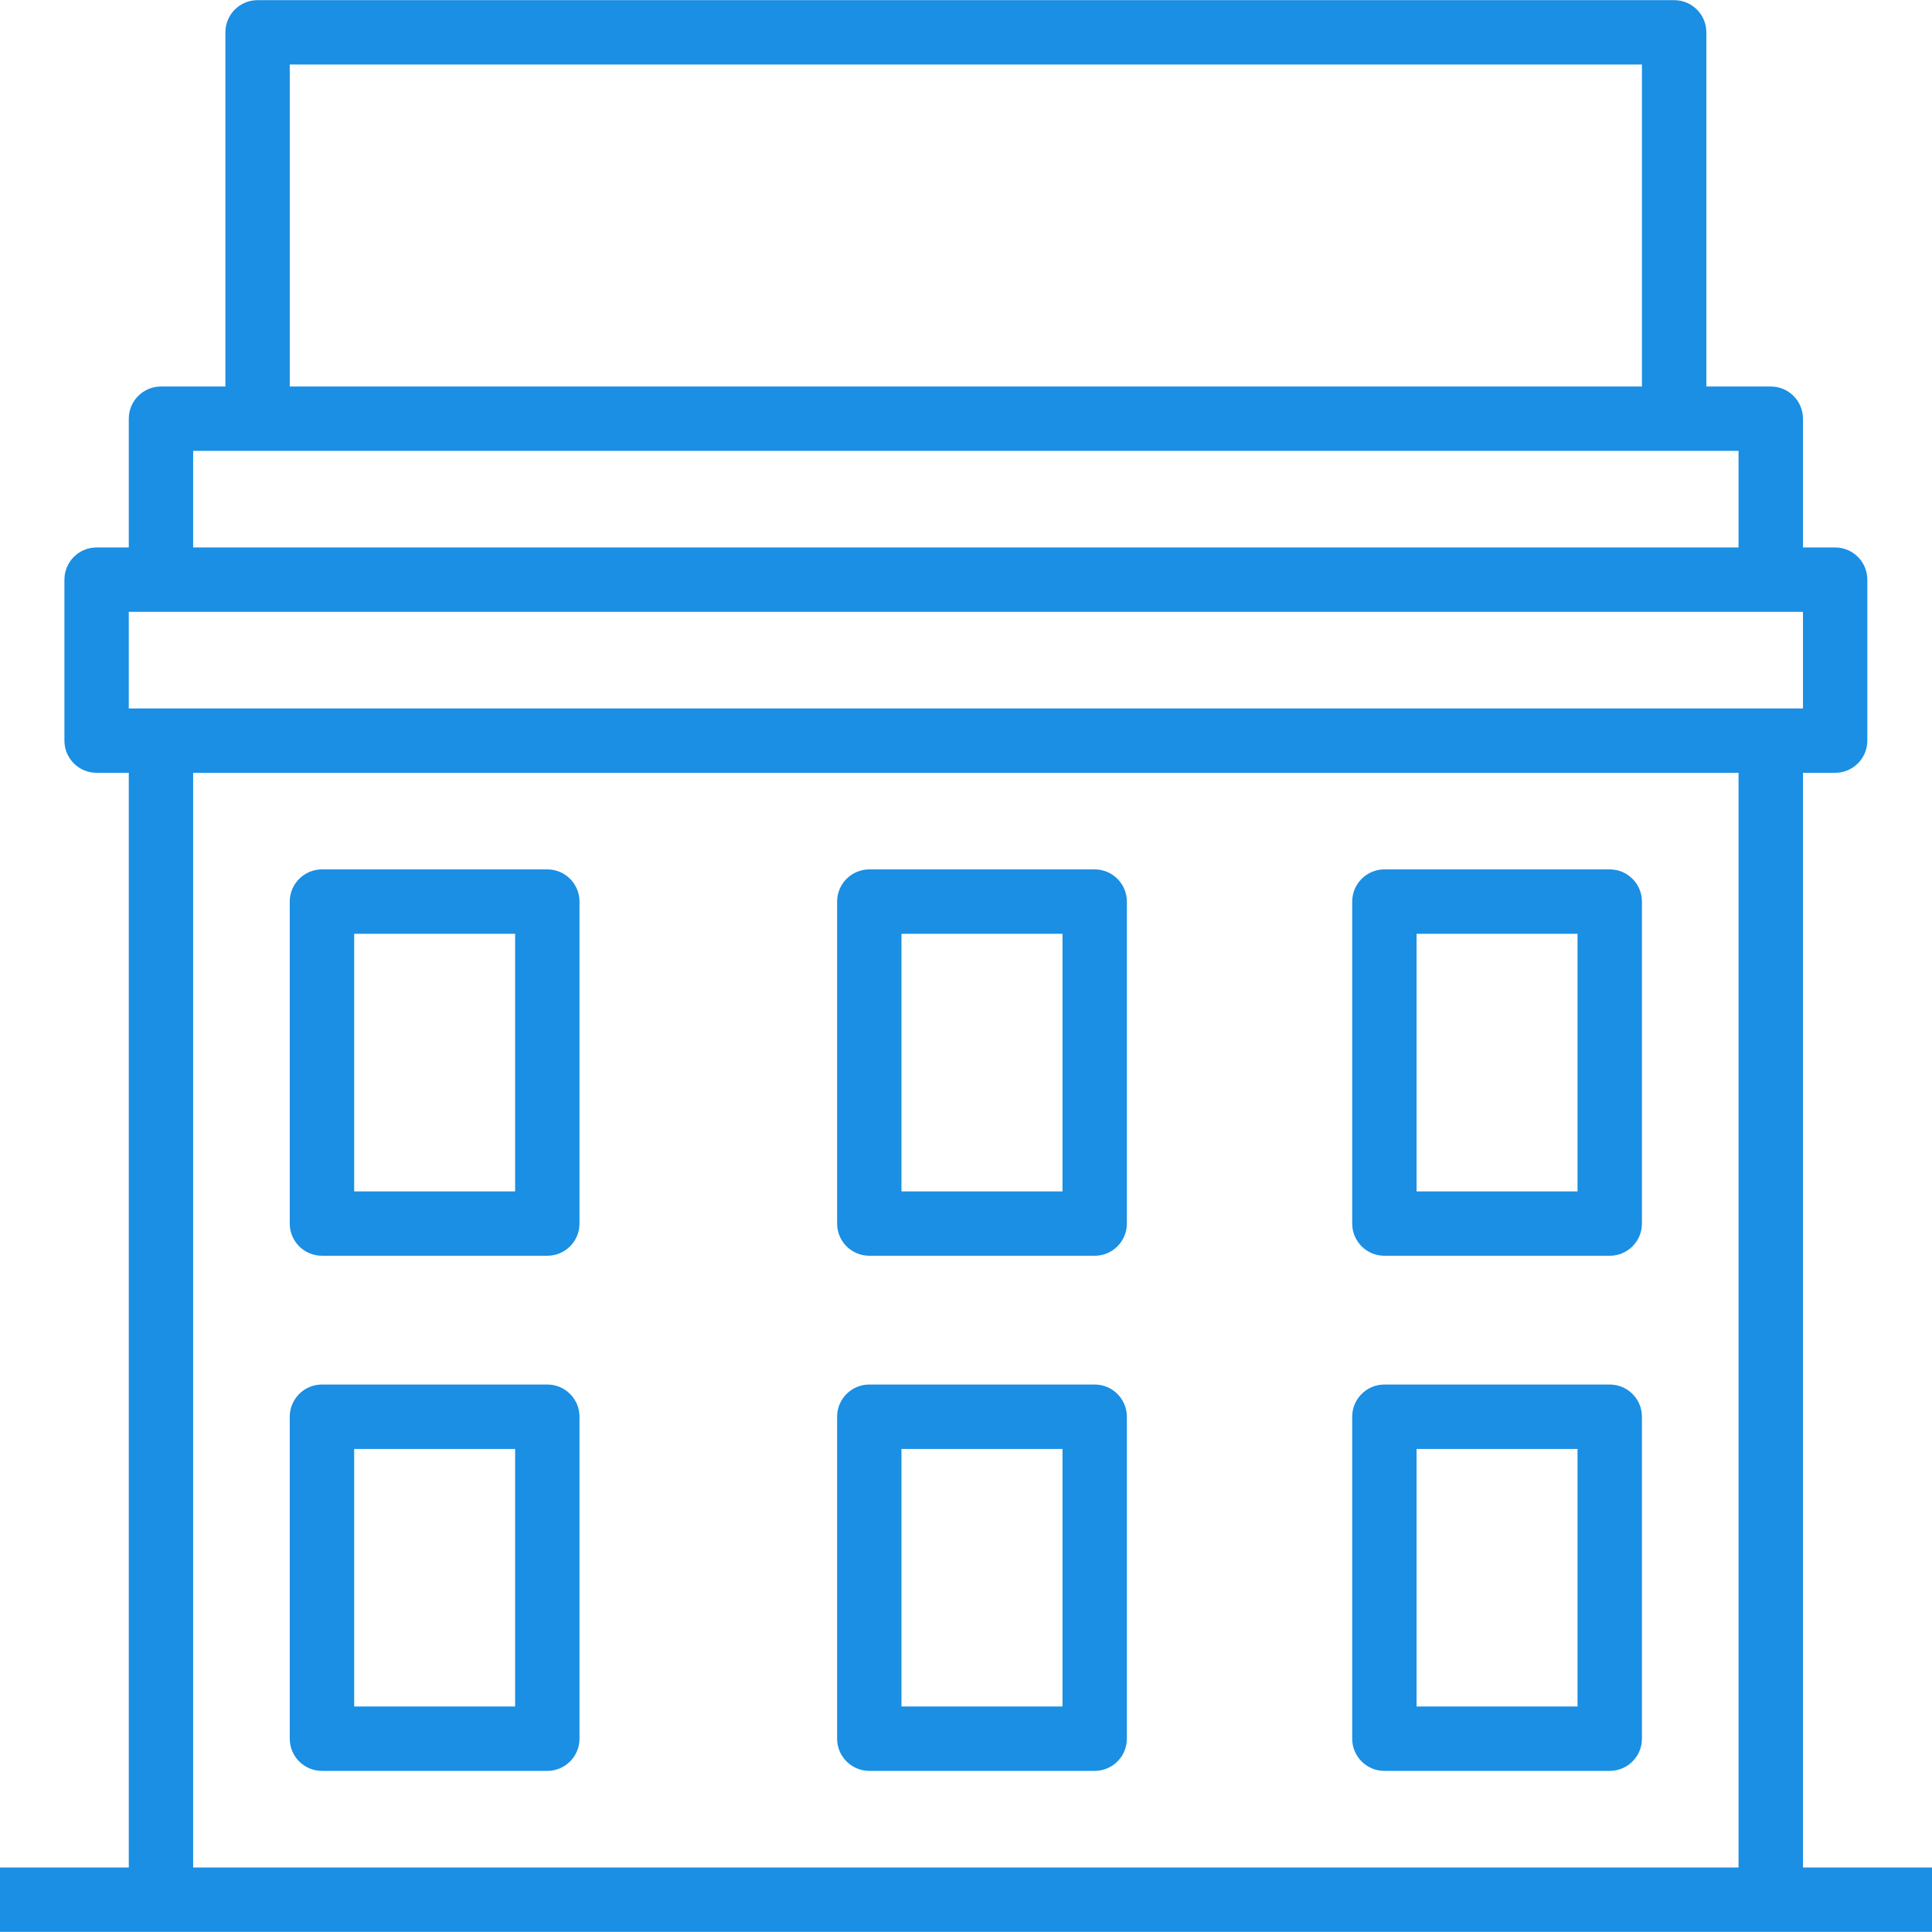 <svg width="38" height="38" viewBox="0 0 38 38" fill="none" xmlns="http://www.w3.org/2000/svg">
<g clip-path="url(#clip0_5345_2756)">
<path d="M10.765 17.1H6.332C5.983 17.1 5.699 17.384 5.699 17.734V24.066C5.699 24.416 5.983 24.699 6.332 24.699H10.765C11.115 24.699 11.398 24.416 11.398 24.066V17.734C11.398 17.384 11.115 17.1 10.765 17.1ZM10.132 23.433H6.966V18.367H10.132V23.433Z" fill="#1A8FE3"/>
<path d="M21.531 17.1H17.098C16.748 17.1 16.465 17.384 16.465 17.734V24.066C16.465 24.416 16.748 24.699 17.098 24.699H21.531C21.881 24.699 22.164 24.416 22.164 24.066V17.734C22.164 17.384 21.881 17.1 21.531 17.1ZM20.898 23.433H17.731V18.367H20.898V23.433Z" fill="#1A8FE3"/>
<path d="M21.531 27.232H17.098C16.748 27.232 16.465 27.516 16.465 27.865V34.198C16.465 34.547 16.748 34.831 17.098 34.831H21.531C21.881 34.831 22.164 34.547 22.164 34.198V27.865C22.164 27.516 21.881 27.232 21.531 27.232ZM20.898 33.565H17.731V28.499H20.898V33.565Z" fill="#1A8FE3"/>
<path d="M31.662 17.1H27.229C26.879 17.1 26.596 17.384 26.596 17.734V24.066C26.596 24.416 26.879 24.699 27.229 24.699H31.662C32.011 24.699 32.295 24.416 32.295 24.066V17.734C32.295 17.384 32.011 17.1 31.662 17.1ZM31.028 23.433H27.862V18.367H31.028V23.433Z" fill="#1A8FE3"/>
<path d="M10.765 27.232H6.332C5.983 27.232 5.699 27.516 5.699 27.865V34.198C5.699 34.547 5.983 34.831 6.332 34.831H10.765C11.115 34.831 11.398 34.547 11.398 34.198V27.865C11.398 27.516 11.115 27.232 10.765 27.232ZM10.132 33.565H6.966V28.499H10.132V33.565Z" fill="#1A8FE3"/>
<path d="M31.662 27.232H27.229C26.879 27.232 26.596 27.516 26.596 27.865V34.198C26.596 34.547 26.879 34.831 27.229 34.831H31.662C32.011 34.831 32.295 34.547 32.295 34.198V27.865C32.295 27.516 32.011 27.232 31.662 27.232ZM31.028 33.565H27.862V28.499H31.028V33.565Z" fill="#1A8FE3"/>
<path d="M35.462 36.731V15.2H36.095C36.444 15.2 36.728 14.917 36.728 14.567V11.401C36.728 11.051 36.444 10.768 36.095 10.768H35.462V8.235C35.462 7.885 35.178 7.602 34.828 7.602H33.562V0.636C33.562 0.286 33.278 0.003 32.929 0.003H5.066C4.716 0.003 4.433 0.286 4.433 0.636V7.602H3.166C2.817 7.602 2.533 7.885 2.533 8.235V10.768H1.9C1.55 10.768 1.267 11.051 1.267 11.401V14.567C1.267 14.917 1.55 15.2 1.9 15.2H2.533V36.731H0V37.997H3.166H34.828H38V36.731H35.462V36.731ZM5.699 1.269H32.295V7.602H5.699V1.269ZM3.799 8.868H5.066H32.929H34.195V10.768H3.799V8.868ZM34.195 36.731H3.799V15.2H34.195V36.731H34.195ZM3.166 13.934H2.533V12.034H3.166H34.828H35.462V13.934H34.828H3.166Z" fill="#1A8FE3"/>
</g>
<defs>
<clipPath id="clip0_5345_2756">
<rect width="38" height="38" fill="white"/>
</clipPath>
</defs>
</svg>
